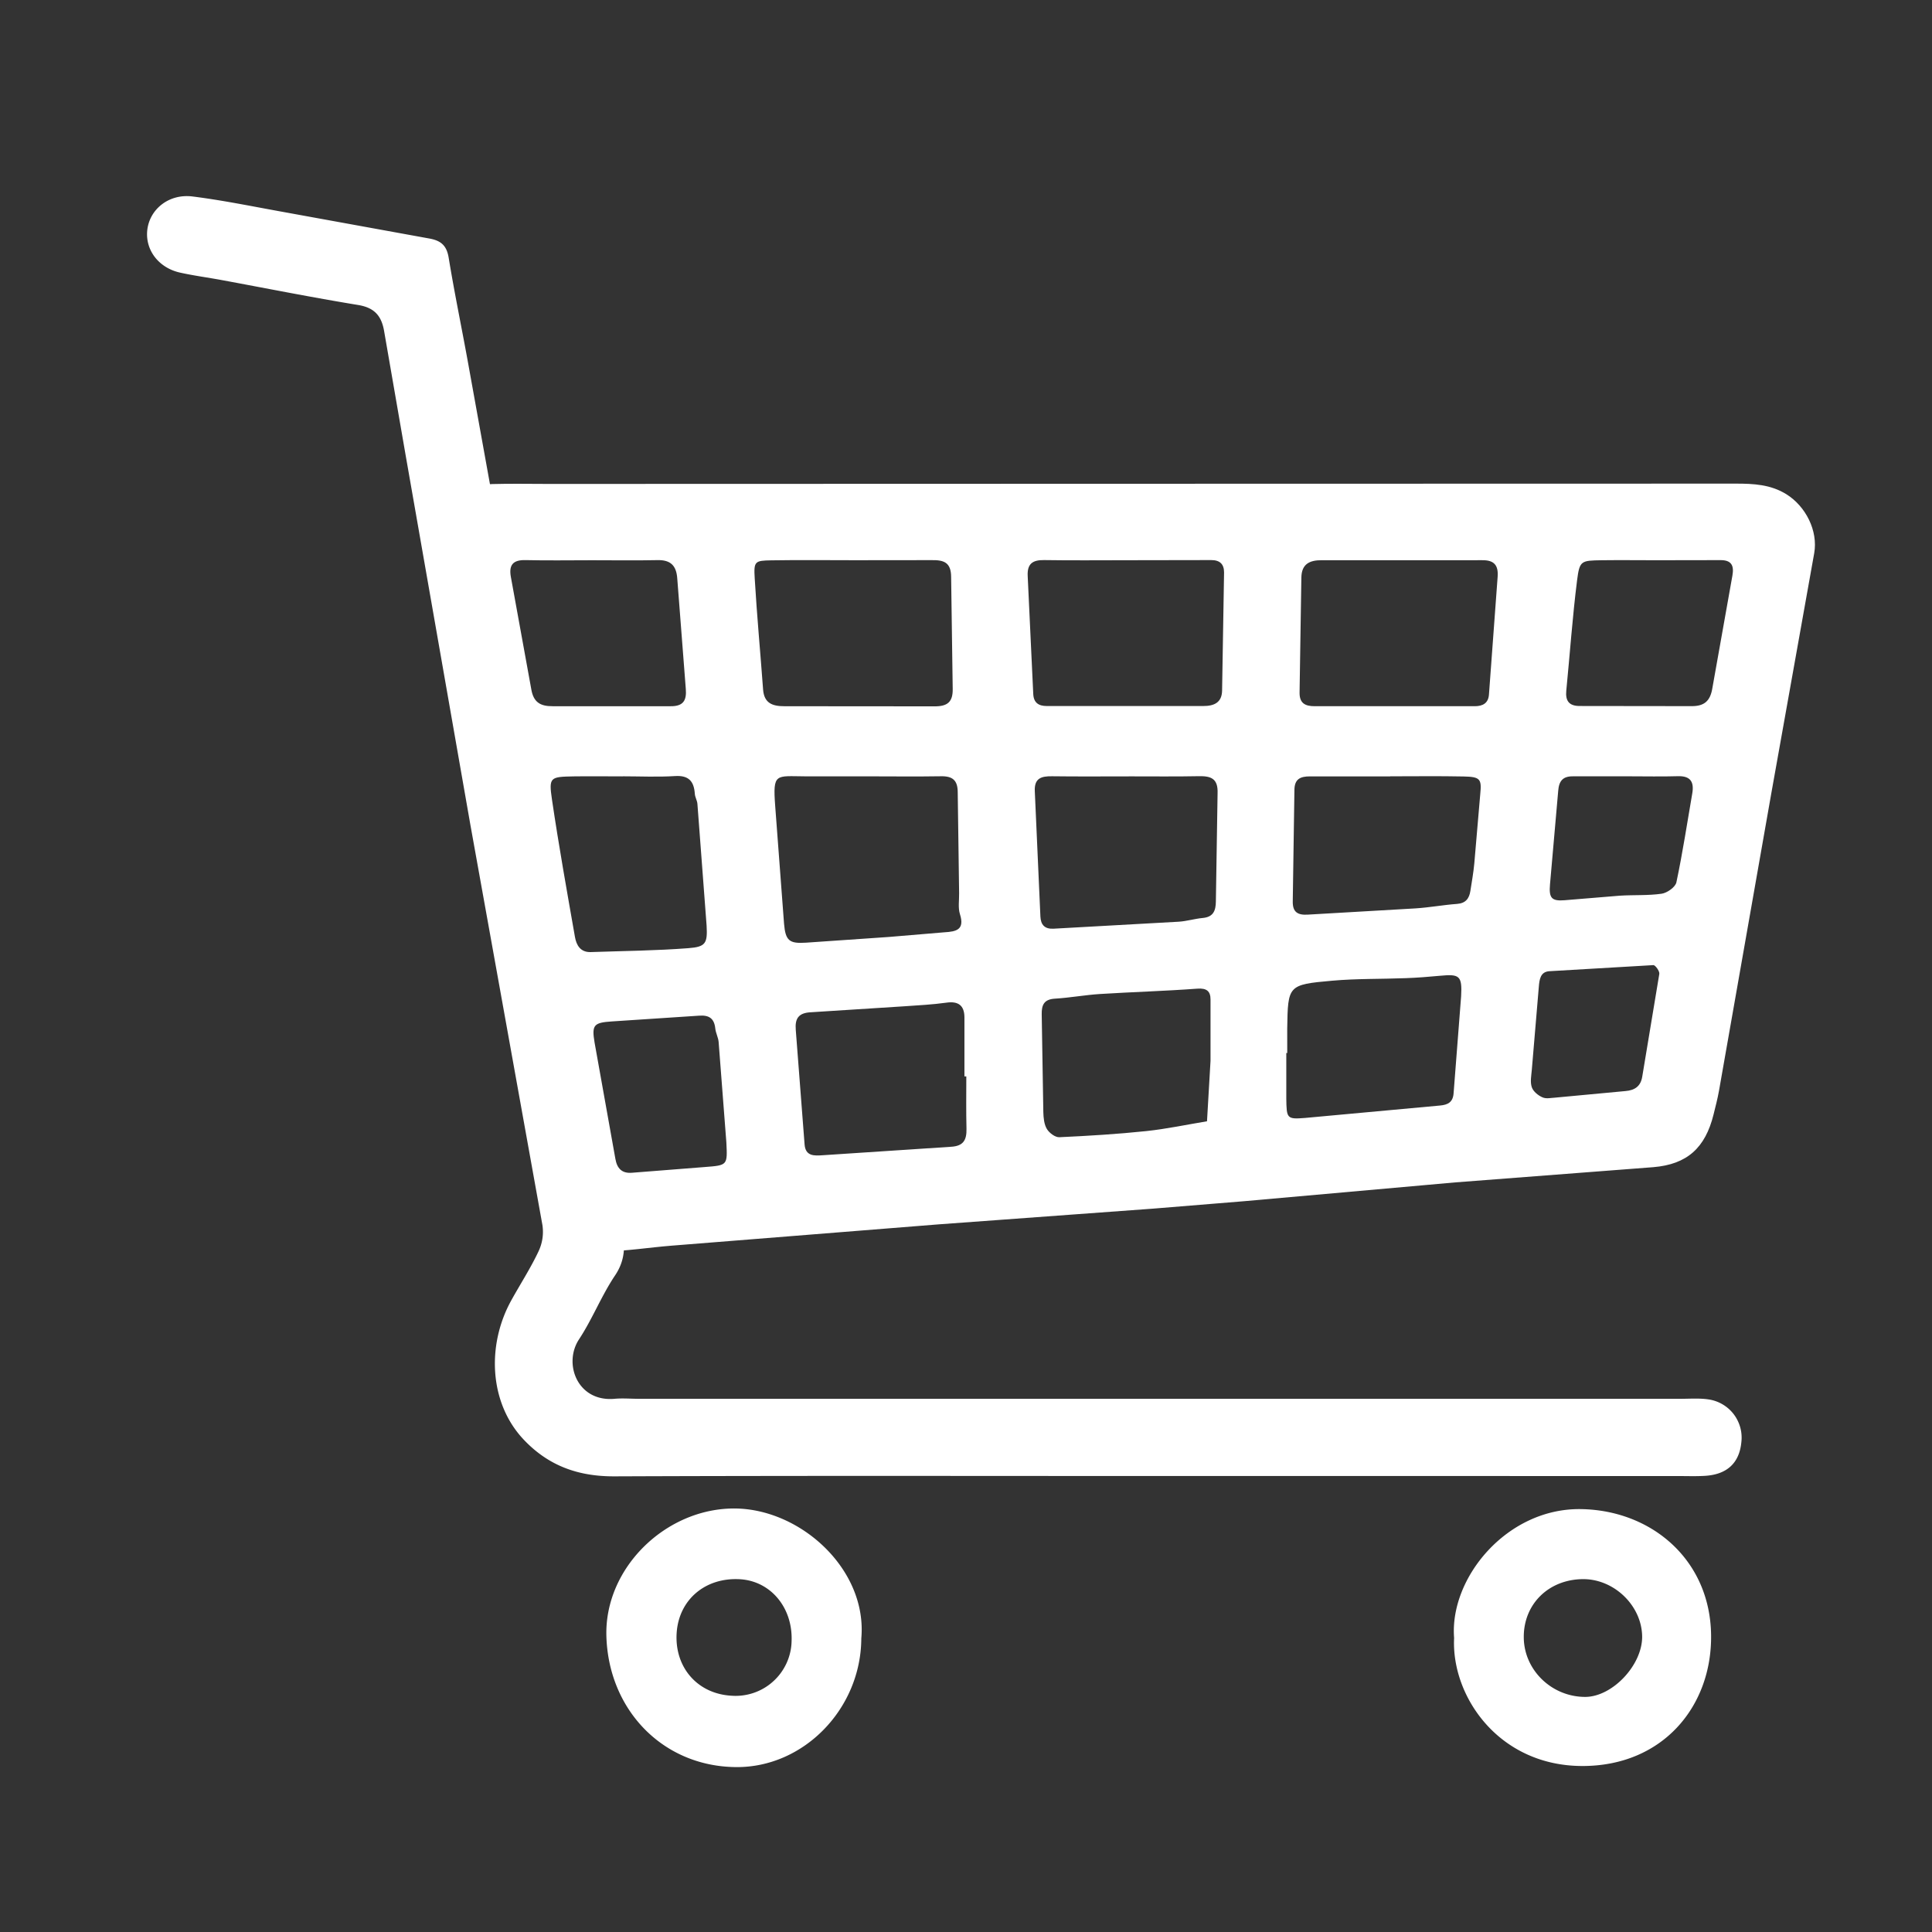 <svg xmlns="http://www.w3.org/2000/svg" width="500" zoomAndPan="magnify" viewBox="0 0 375 375" height="500" preserveAspectRatio="xMidYMid meet" xmlns:v="https://vecta.io/nano"><rect x="0" y="0" width="375" height="375" fill="#333333" stroke="none"/><defs><clipPath id="A"><path d="M82 93h270.887v150H82zm0 0"/></clipPath><clipPath id="B"><path d="M28.137 38H339v249H28.137zm0 0"/></clipPath></defs><g clip-path="url(#A)"><path d="M217.609 93.898l119.336-.027c3.438 0 6.727.168 9.77 2.047 3.785 2.348 6.188 7.117 5.422 11.453l-8.312 46.52-10.168 57.816c-.273 1.551-.68 3.074-1.055 4.605-1.602 6.48-5.117 9.688-11.687 10.234l-38.43 2.953-41.043 3.656-17.508 1.43-41.812 3.066-51.879 4.141c-4.262.344-8.512 1.031-12.773 1.094-6.074.082-10.348-3.258-11.578-9.277-1.992-9.687-3.625-19.449-5.395-29.184l-11.941-65.719-5.387-29.867c-1.445-8.195 3.918-14.633 12.402-14.887 3.617-.102 7.234-.023 10.848-.023zm-49.164 56.789h-11.496-.676c-5.711-.027-6.289-.719-5.809 5.742l1.719 22.863c.281 3.313 1.035 3.891 4.258 3.68l16.137-1.113 10.727-.902c2.328-.137 3.977-.496 3.02-3.52-.391-1.238-.137-2.684-.16-4.039l-.27-19.602c0-2.352-.996-3.168-3.258-3.125-4.727.078-9.453.016-14.191.016zm50.422-41.949c-5.402 0-10.809.059-16.207-.027-2.266-.035-3.312.742-3.184 3.121l1.078 22.883c.082 1.66 1.012 2.324 2.621 2.324h8.102 22.293c2.109 0 3.586-.684 3.637-2.969l.383-22.961c0-1.621-.828-2.41-2.512-2.398l-16.211.027zm53.934 0H256.59c-2.395-.027-3.957.73-3.996 3.371l-.348 22.289c-.035 2.07 1.039 2.68 2.93 2.676h31.074c1.523 0 2.629-.559 2.754-2.25l1.684-22.836c.176-2.27-.668-3.293-3.027-3.254l-14.859.004zm-106.836 0c-5.406 0-10.812-.066-16.219.023-3.254.051-3.461.172-3.254 3.547.426 7.18 1.094 14.344 1.621 21.512.195 2.645 1.766 3.258 4.133 3.258l29.059.023c2.598.031 3.676-.828 3.613-3.461l-.305-21.625c0-2.867-1.426-3.328-3.777-3.293l-14.871.016zm53.121 41.957c-4.965 0-9.934.043-14.887-.023-2.098-.031-3.477.383-3.344 2.93l1.086 24.297c.074 1.594.828 2.457 2.555 2.359l24.289-1.355c1.563-.098 3.098-.578 4.652-.723 2.055-.184 2.547-1.395 2.563-3.219l.332-20.988c.109-2.898-1.309-3.363-3.691-3.316-4.523.094-9.039.027-13.555.035zm50.754 0h-15.566c-1.824 0-3.008.465-3.027 2.617l-.324 21.66c-.031 2.047.93 2.691 2.957 2.555l20.898-1.211c2.684-.172 5.348-.672 8.035-.867 1.688-.125 2.363-1.059 2.59-2.535.273-1.77.594-3.539.758-5.32l1.152-13.437c.293-2.945.039-3.383-3.254-3.445-4.738-.098-9.461-.031-14.219-.031zm-148.984 0c-3.168 0-6.332-.047-9.496 0-4.602.082-4.859.152-4.219 4.52 1.313 8.902 2.898 17.762 4.453 26.625.277 1.609 1.063 3.031 3.09 2.957 6.316-.219 12.648-.273 18.945-.758 3.336-.258 3.723-.93 3.52-4.402l-1.781-23.609c-.051-.664-.465-1.297-.504-1.957-.168-2.434-1.184-3.605-3.844-3.437-3.379.211-6.777.051-10.164.047zm66.703 58.234h-.363v-11.516c-.031-2.285-1.223-3.137-3.535-2.793-2.672.371-5.371.508-8.066.695l-18.203 1.164c-2.41.113-3.113 1.219-2.934 3.418l1.711 22.238c.18 2.328 1.898 2.199 3.484 2.098l24.957-1.648c2.418-.137 3.027-1.348 2.984-3.473-.086-3.406-.035-6.797-.035-10.184zm-72.746-100.187c-4.277 0-8.547.074-12.816-.027-2.41-.055-3.258.93-2.84 3.258l3.961 21.789c.422 2.551 1.766 3.328 4.141 3.313h22.934c2.465.023 3.098-1.168 2.922-3.332l-1.66-21.465c-.172-2.492-1.285-3.613-3.824-3.559-4.27.09-8.547.023-12.816.023zm120.148 97.156v-11.895c0-1.594-.727-2.242-2.566-2.105-6.297.465-12.613.645-18.914 1.039-2.914.188-5.801.727-8.715.902-2.102.125-2.609 1.191-2.57 3.063l.313 18.984c.031 1.105.152 2.352.691 3.254.465.766 1.605 1.629 2.41 1.594 5.621-.258 11.258-.602 16.855-1.187 3.961-.418 7.879-1.258 11.813-1.906l.684-11.742zm14.887-1.508h-.18v8.797c.055 3.91.09 4.09 3.641 3.805l26.195-2.41c1.496-.133 2.508-.621 2.637-2.367l1.461-18.836c.227-4.004-.316-4.344-4.086-3.984-2.234.207-4.477.391-6.727.465-4.734.184-9.488.074-14.199.492-8.617.766-8.605.887-8.742 9.305l.004 4.719zm71.871-95.648c-3.613 0-7.223-.047-10.84 0-3.984.063-4.281.066-4.766 3.867-.902 7.137-1.395 14.316-2.102 21.48-.187 1.941.543 2.953 2.617 2.945l21.672.027c2.484.027 3.648-.98 4.059-3.441l3.898-21.891c.355-1.969-.191-3.023-2.328-3.008l-12.211.02zm-180.73 113.043l-1.504-19.539c-.074-.883-.559-1.734-.648-2.621-.215-1.992-1.238-2.637-3.199-2.48l-16.863 1.113c-3.5.234-3.949.652-3.371 4.09l4.043 22.59c.324 1.859 1.266 2.844 3.195 2.695l14.152-1.113c4.414-.34 4.414-.324 4.195-4.719zm175.195-71.102h-10.84c-1.988-.031-2.75.891-2.898 2.82l-1.594 18.168c-.234 2.629.328 3.258 2.789 3.066l10.762-.887c2.703-.172 5.445 0 8.113-.379 1.078-.156 2.676-1.281 2.871-2.215 1.211-5.715 2.086-11.504 3.082-17.266.383-2.23-.352-3.402-2.789-3.332-3.168.094-6.332.023-9.496.023zm-14.504 62.383l13.82-1.293c1.82-.152 2.957-.93 3.258-2.793l3.313-19.949c.082-.527-.777-1.723-1.16-1.703l-20.219 1.184c-1.699.129-1.891 1.59-2.008 3.02l-1.363 16.148c-.094 1.121-.348 2.324 0 3.348.27.816 1.223 1.598 2.063 1.961.762.352 1.773.078 2.297.078zm0 0" fill="#fff"/></g><g clip-path="url(#B)"><path d="M223.047 286.492c-34.594 0-69.195-.074-103.789.066-6.977.027-12.734-2.008-17.555-7.074-6.77-7.109-7.277-18.391-2.457-27.094 1.75-3.16 3.723-6.207 5.262-9.461.766-1.609 1.027-3.301.789-5.07l-13.988-77.715L78.727 88.32l-4.152-23.949c-.5-3.039-1.863-4.652-5.078-5.176-8.887-1.453-17.727-3.219-26.566-4.852-2.656-.488-5.34-.844-7.973-1.426-4.187-.93-6.801-4.41-6.371-8.273.465-4.043 4.184-7.066 8.75-6.512 5.582.699 11.102 1.82 16.645 2.828l29.223 5.313c2.359.402 3.492 1.34 3.887 3.781 1.09 6.656 2.461 13.266 3.672 19.906l10.672 59.125 12.793 73.848 6.574 35.82c.586 3.148.512 5.953-1.445 8.84-2.629 3.922-4.375 8.43-6.977 12.379-3.098 4.715-.297 12.176 6.891 11.535 1.566-.141 3.164 0 4.742 0h202.156c1.805 0 3.641-.145 5.414.113a7.26 7.26 0 0 1 1.402.336 7.36 7.36 0 0 1 1.313.598c.418.242.809.52 1.176.836a7.85 7.85 0 0 1 .992 1.047c.297.383.555.789.77 1.219s.395.879.527 1.344a7.29 7.29 0 0 1 .258 1.422c.039.48.035.961-.02 1.441-.367 4.078-2.766 6.348-7.098 6.598-1.801.105-3.613.035-5.426.035zm0 0" fill="#fff"/></g><path d="M282.242 317.934c-.93-11.629 10.234-25.246 24.625-25.016 13.699.211 25.059 9.824 25.254 24.422.191 13.773-9.305 25.441-24.965 25.441-16.277-.004-25.473-13.562-24.914-24.848zm25.121-11.426c-6.758 0-11.707 4.859-11.598 11.422.109 6.293 5.453 11.43 11.91 11.438 5.281 0 11.113-6.172 11.066-11.727-.07-5.934-5.359-11.113-11.398-11.133zm-140.183 11.5c-.059 13.633-11.129 25.051-24.223 24.984-14.289-.066-24.852-11.105-25.258-25.434-.371-13.305 11.633-24.867 24.969-24.762 12.797.113 25.695 11.867 24.512 25.211zm-13.535.621c.289-6.516-4-11.715-9.969-12.098-6.82-.414-11.918 4.012-12.336 10.426-.434 6.598 3.977 11.832 10.699 12.184a10.73 10.73 0 0 0 2.18-.07c.723-.097 1.434-.266 2.125-.504a10.85 10.85 0 0 0 1.98-.918c.629-.371 1.215-.805 1.754-1.297a10.66 10.66 0 0 0 1.465-1.617 11.2 11.2 0 0 0 1.109-1.879 10.94 10.94 0 0 0 .711-2.066c.168-.714.262-1.43.281-2.16zm0 0" fill="#fff"/></svg>